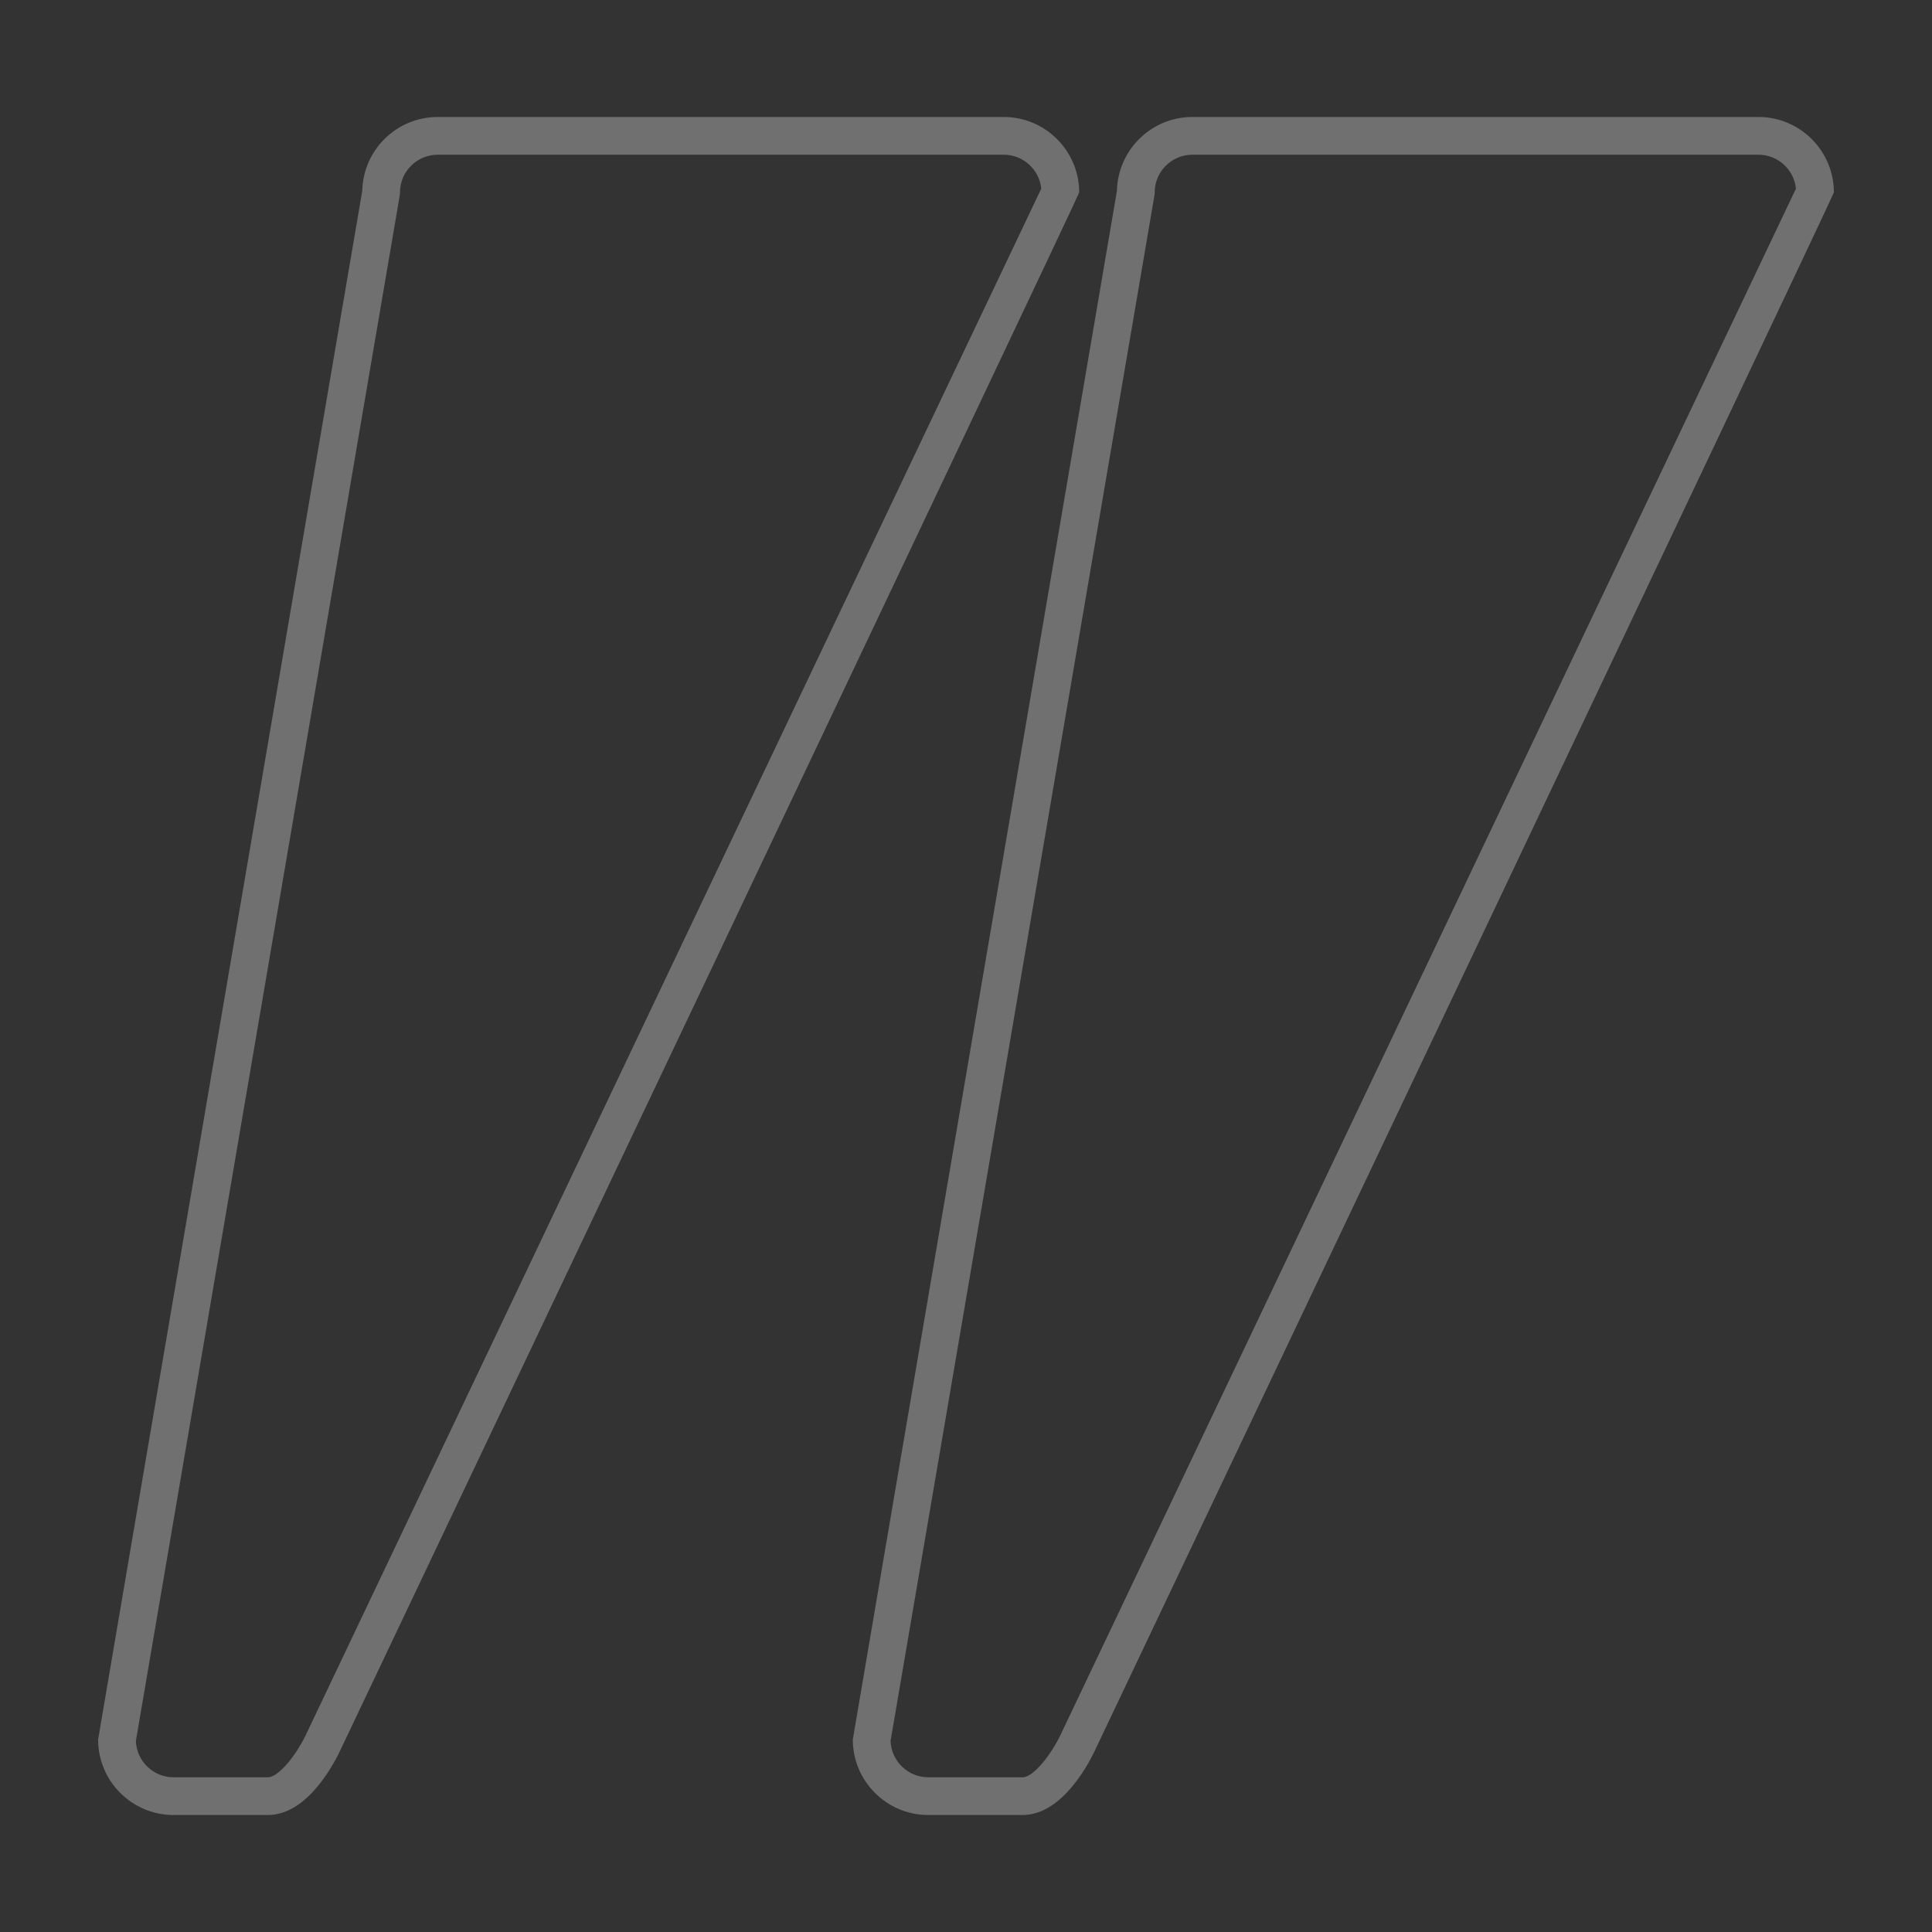 <svg width="100" height="100" viewBox="0 0 100 100" fill="none" xmlns="http://www.w3.org/2000/svg">
<rect x="0" y="0" width="100" height="100" fill="#333333" stroke="none"/>
<g opacity="0.3">
<path d="M52.93 93.945H48.047C45.893 93.945 44.141 92.193 44.141 90.039C44.141 89.984 57.813 9.872 57.813 9.872C57.861 7.759 59.594 6.055 61.719 6.055H91.016C93.169 6.055 94.922 7.807 94.922 9.961C94.922 10.106 56.746 90.449 56.746 90.449C56.472 91.059 55.059 93.945 52.93 93.945ZM46.095 90.114C46.135 91.156 46.995 91.992 48.047 91.992H52.93C53.506 91.992 54.467 90.752 54.969 89.639L54.977 89.62L92.959 9.762C92.859 8.778 92.025 8.008 91.016 8.008H61.719C60.642 8.008 59.766 8.884 59.766 9.961C59.766 10.016 59.761 10.071 59.752 10.125L46.095 90.114ZM13.867 93.945H8.984C6.83 93.945 5.078 92.193 5.078 90.039C5.078 89.984 18.751 9.872 18.751 9.872C18.798 7.759 20.532 6.055 22.656 6.055H51.953C54.107 6.055 55.859 7.807 55.859 9.961C55.859 10.106 17.683 90.449 17.683 90.449C17.409 91.059 15.997 93.945 13.867 93.945ZM7.033 90.114C7.072 91.156 7.932 91.992 8.984 91.992H13.867C14.443 91.992 15.404 90.752 15.906 89.639C15.909 89.632 15.912 89.626 15.915 89.62L53.896 9.762C53.796 8.778 52.963 8.008 51.953 8.008H22.656C21.579 8.008 20.703 8.884 20.703 9.961C20.703 10.016 20.698 10.071 20.689 10.125L7.033 90.114Z" fill="white"/>
</g>
</svg>
